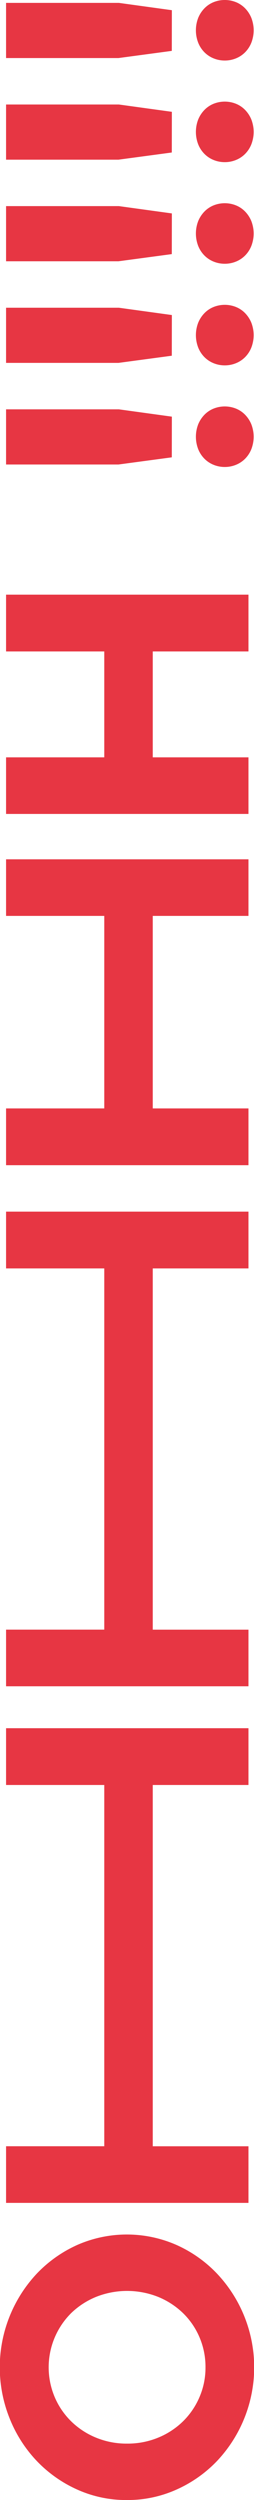 <svg xmlns="http://www.w3.org/2000/svg" width="35.486" height="348.634" viewBox="0 0 35.486 348.634">
  <g id="Groupe_775" data-name="Groupe 775" transform="translate(-914.447 536.313) rotate(-90)">
    <path id="Tracé_1590" data-name="Tracé 1590" d="M187.679,932.178a16.642,16.642,0,0,1,1.457-6.936,18,18,0,0,1,3.959-5.628,18.559,18.559,0,0,1,5.877-3.785,19.1,19.1,0,0,1,20.308,3.785,17.938,17.938,0,0,1,3.972,5.628,17.218,17.218,0,0,1,0,13.859,17.877,17.877,0,0,1-3.972,5.64,19.035,19.035,0,0,1-26.185,0,17.937,17.937,0,0,1-3.959-5.64A16.665,16.665,0,0,1,187.679,932.178Zm7.869.024a11.177,11.177,0,0,0,.834,4.346,10.8,10.8,0,0,0,2.279,3.474,10.48,10.48,0,0,0,3.387,2.3,10.345,10.345,0,0,0,4.133.834,10.471,10.471,0,0,0,4.183-.834,10.355,10.355,0,0,0,3.375-2.3,10.954,10.954,0,0,0,2.266-3.474,11.738,11.738,0,0,0,0-8.691,10.962,10.962,0,0,0-2.266-3.473,10.661,10.661,0,0,0-11.691-2.3,10.516,10.516,0,0,0-3.387,2.3,10.811,10.811,0,0,0-2.279,3.473A11.183,11.183,0,0,0,195.548,932.2Z" fill="#e73643"/>
    <path id="Tracé_1591" data-name="Tracé 1591" d="M229.116,949.161V915.294h7.9v13.721h50.377V915.294h7.919v33.867h-7.919V935.788H237.011v13.373Z" fill="#e73643"/>
    <path id="Tracé_1592" data-name="Tracé 1592" d="M301.158,949.161V915.294h7.9v13.721H359.43V915.294h7.919v33.867H359.43V935.788H309.053v13.373Z" fill="#e73643"/>
    <path id="Tracé_1593" data-name="Tracé 1593" d="M373.824,949.161V915.294h7.918v13.721h26.846V915.294h7.893v33.867h-7.893V935.788H381.742v13.373Z" fill="#e73643"/>
    <path id="Tracé_1594" data-name="Tracé 1594" d="M422.807,949.161V915.294H430.7v13.721h14.768V915.294h7.919v33.867h-7.919V935.788H430.7v13.373Z" fill="#e73643"/>
    <path id="Tracé_1595" data-name="Tracé 1595" d="M471.191,945.849a4.093,4.093,0,0,1,.3-1.556,3.83,3.83,0,0,1,.848-1.282,4,4,0,0,1,1.332-.872,4.818,4.818,0,0,1,3.474,0,4.205,4.205,0,0,1,1.332.872,3.743,3.743,0,0,1,.859,1.282,4.2,4.2,0,0,1,0,3.112,3.728,3.728,0,0,1-.859,1.283,4.2,4.2,0,0,1-1.332.872,4.818,4.818,0,0,1-3.474,0,4,4,0,0,1-1.332-.872,3.815,3.815,0,0,1-.848-1.283A4.09,4.09,0,0,1,471.191,945.849Zm1.346-7.4-1-7.446V915.294h7.694v15.764l-1.02,7.4Z" fill="#e73643"/>
    <path id="Tracé_1596" data-name="Tracé 1596" d="M485.361,945.849a4.093,4.093,0,0,1,.3-1.556,3.831,3.831,0,0,1,.848-1.282,4,4,0,0,1,1.332-.872,4.816,4.816,0,0,1,3.473,0,4.209,4.209,0,0,1,1.333.872,3.743,3.743,0,0,1,.859,1.282,4.2,4.2,0,0,1,0,3.112,3.728,3.728,0,0,1-.859,1.283,4.208,4.208,0,0,1-1.333.872,4.816,4.816,0,0,1-3.473,0,4,4,0,0,1-1.332-.872,3.815,3.815,0,0,1-.848-1.283A4.09,4.09,0,0,1,485.361,945.849Zm1.346-7.4-1-7.446V915.294H493.4v15.764l-1.02,7.4Z" fill="#e73643"/>
    <path id="Tracé_1597" data-name="Tracé 1597" d="M499.531,945.849a4.094,4.094,0,0,1,.3-1.556,3.831,3.831,0,0,1,.848-1.282,4,4,0,0,1,1.332-.872,4.816,4.816,0,0,1,3.473,0,4.194,4.194,0,0,1,1.332.872,3.745,3.745,0,0,1,.86,1.282,4.2,4.2,0,0,1,0,3.112,3.73,3.73,0,0,1-.86,1.283,4.193,4.193,0,0,1-1.332.872,4.816,4.816,0,0,1-3.473,0,4,4,0,0,1-1.332-.872,3.815,3.815,0,0,1-.848-1.283A4.091,4.091,0,0,1,499.531,945.849Zm1.346-7.4-1-7.446V915.294h7.694v15.764l-1.02,7.4Z" fill="#e73643"/>
    <path id="Tracé_1598" data-name="Tracé 1598" d="M513.7,945.849a4.094,4.094,0,0,1,.3-1.556,3.815,3.815,0,0,1,.848-1.282,4,4,0,0,1,1.332-.872,4.816,4.816,0,0,1,3.473,0,4.193,4.193,0,0,1,1.332.872,3.744,3.744,0,0,1,.86,1.282,4.2,4.2,0,0,1,0,3.112,3.73,3.73,0,0,1-.86,1.283,4.192,4.192,0,0,1-1.332.872,4.816,4.816,0,0,1-3.473,0,4,4,0,0,1-1.332-.872,3.8,3.8,0,0,1-.848-1.283A4.091,4.091,0,0,1,513.7,945.849Zm1.346-7.4-1-7.446V915.294h7.694v15.764l-1.02,7.4Z" fill="#e73643"/>
    <path id="Tracé_1599" data-name="Tracé 1599" d="M527.871,945.849a4.094,4.094,0,0,1,.3-1.556,3.816,3.816,0,0,1,.848-1.282,4,4,0,0,1,1.332-.872,4.816,4.816,0,0,1,3.473,0,4.194,4.194,0,0,1,1.332.872,3.76,3.76,0,0,1,.86,1.282,4.212,4.212,0,0,1,0,3.112,3.745,3.745,0,0,1-.86,1.283,4.193,4.193,0,0,1-1.332.872,4.816,4.816,0,0,1-3.473,0,4,4,0,0,1-1.332-.872,3.8,3.8,0,0,1-.848-1.283A4.091,4.091,0,0,1,527.871,945.849Zm1.346-7.4-1-7.446V915.294h7.694v15.764l-1.02,7.4Z" fill="#e73643"/>
  </g>
</svg>
